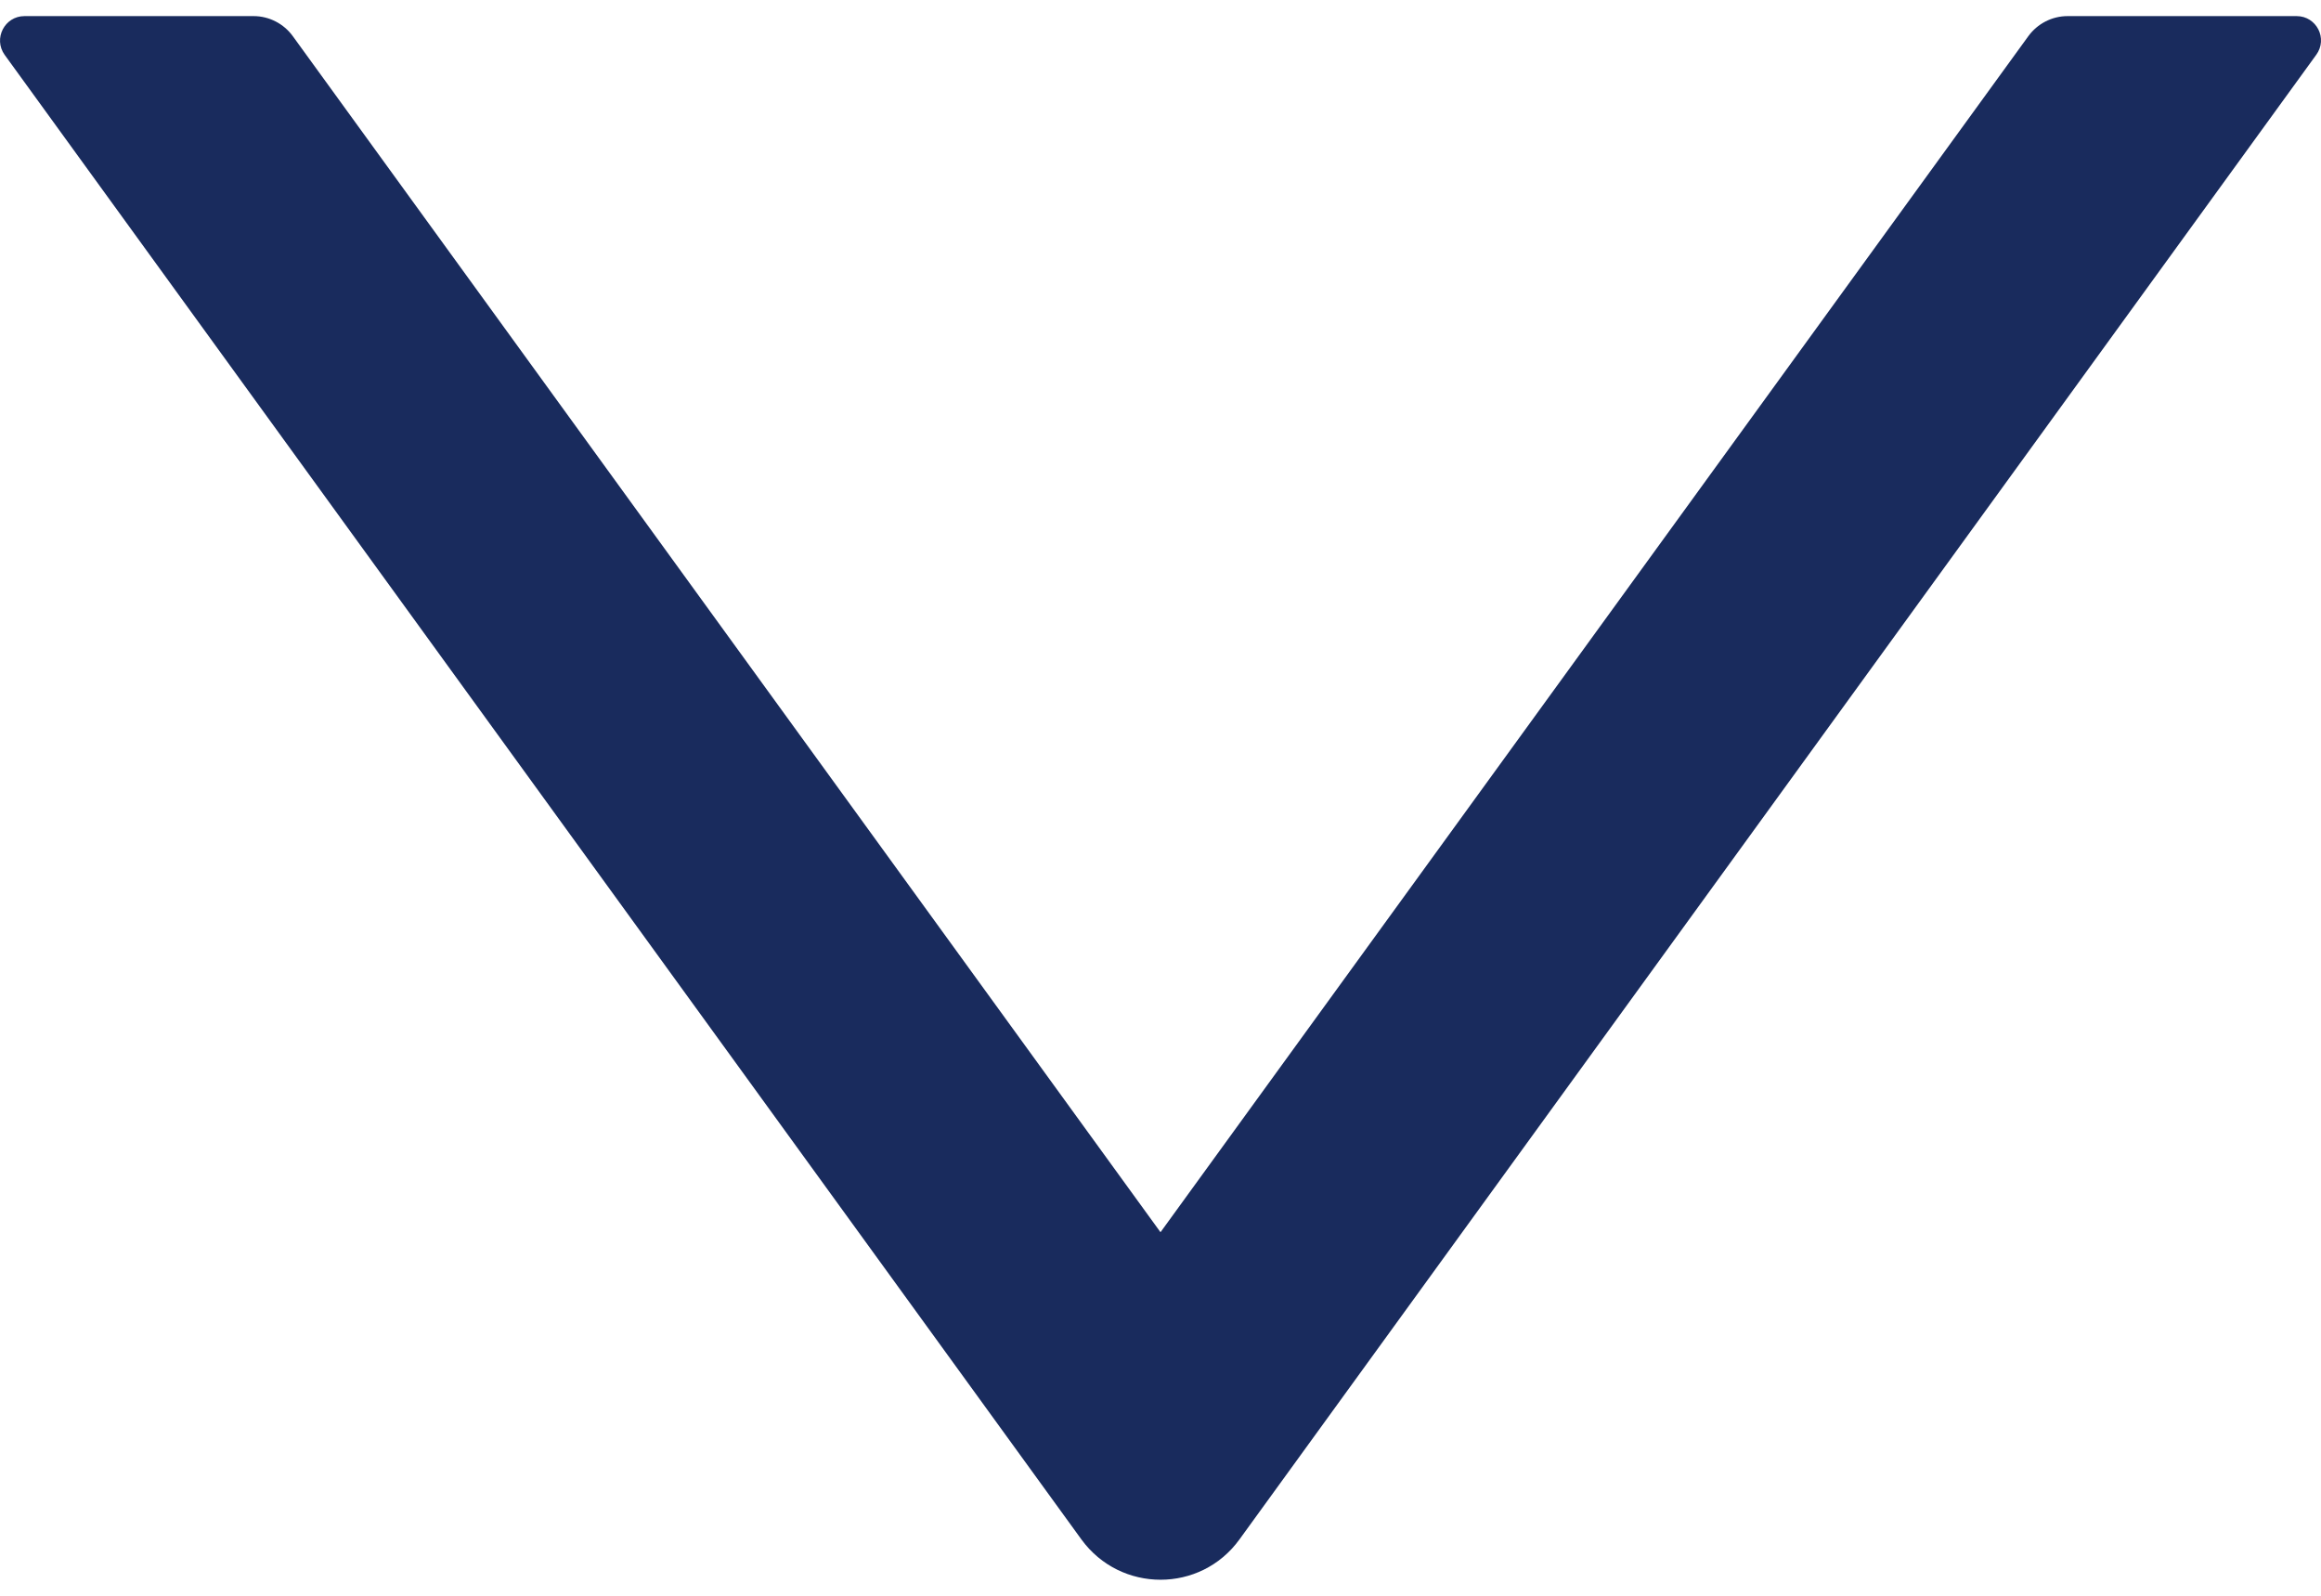 <svg width="16" height="11" viewBox="0 0 16 11" fill="none" xmlns="http://www.w3.org/2000/svg">
<path d="M15.832 0.111L14.253 0.111C14.146 0.111 14.045 0.163 13.982 0.25L8 8.494L2.019 0.25C1.956 0.163 1.855 0.111 1.748 0.111L0.958 0.111L0.169 0.111C0.032 0.111 -0.048 0.266 0.032 0.378L7.455 10.612C7.725 10.982 8.276 10.982 8.544 10.612L15.967 0.378C16.049 0.266 15.969 0.111 15.832 0.111Z" fill="#192B5D"/>
</svg>

